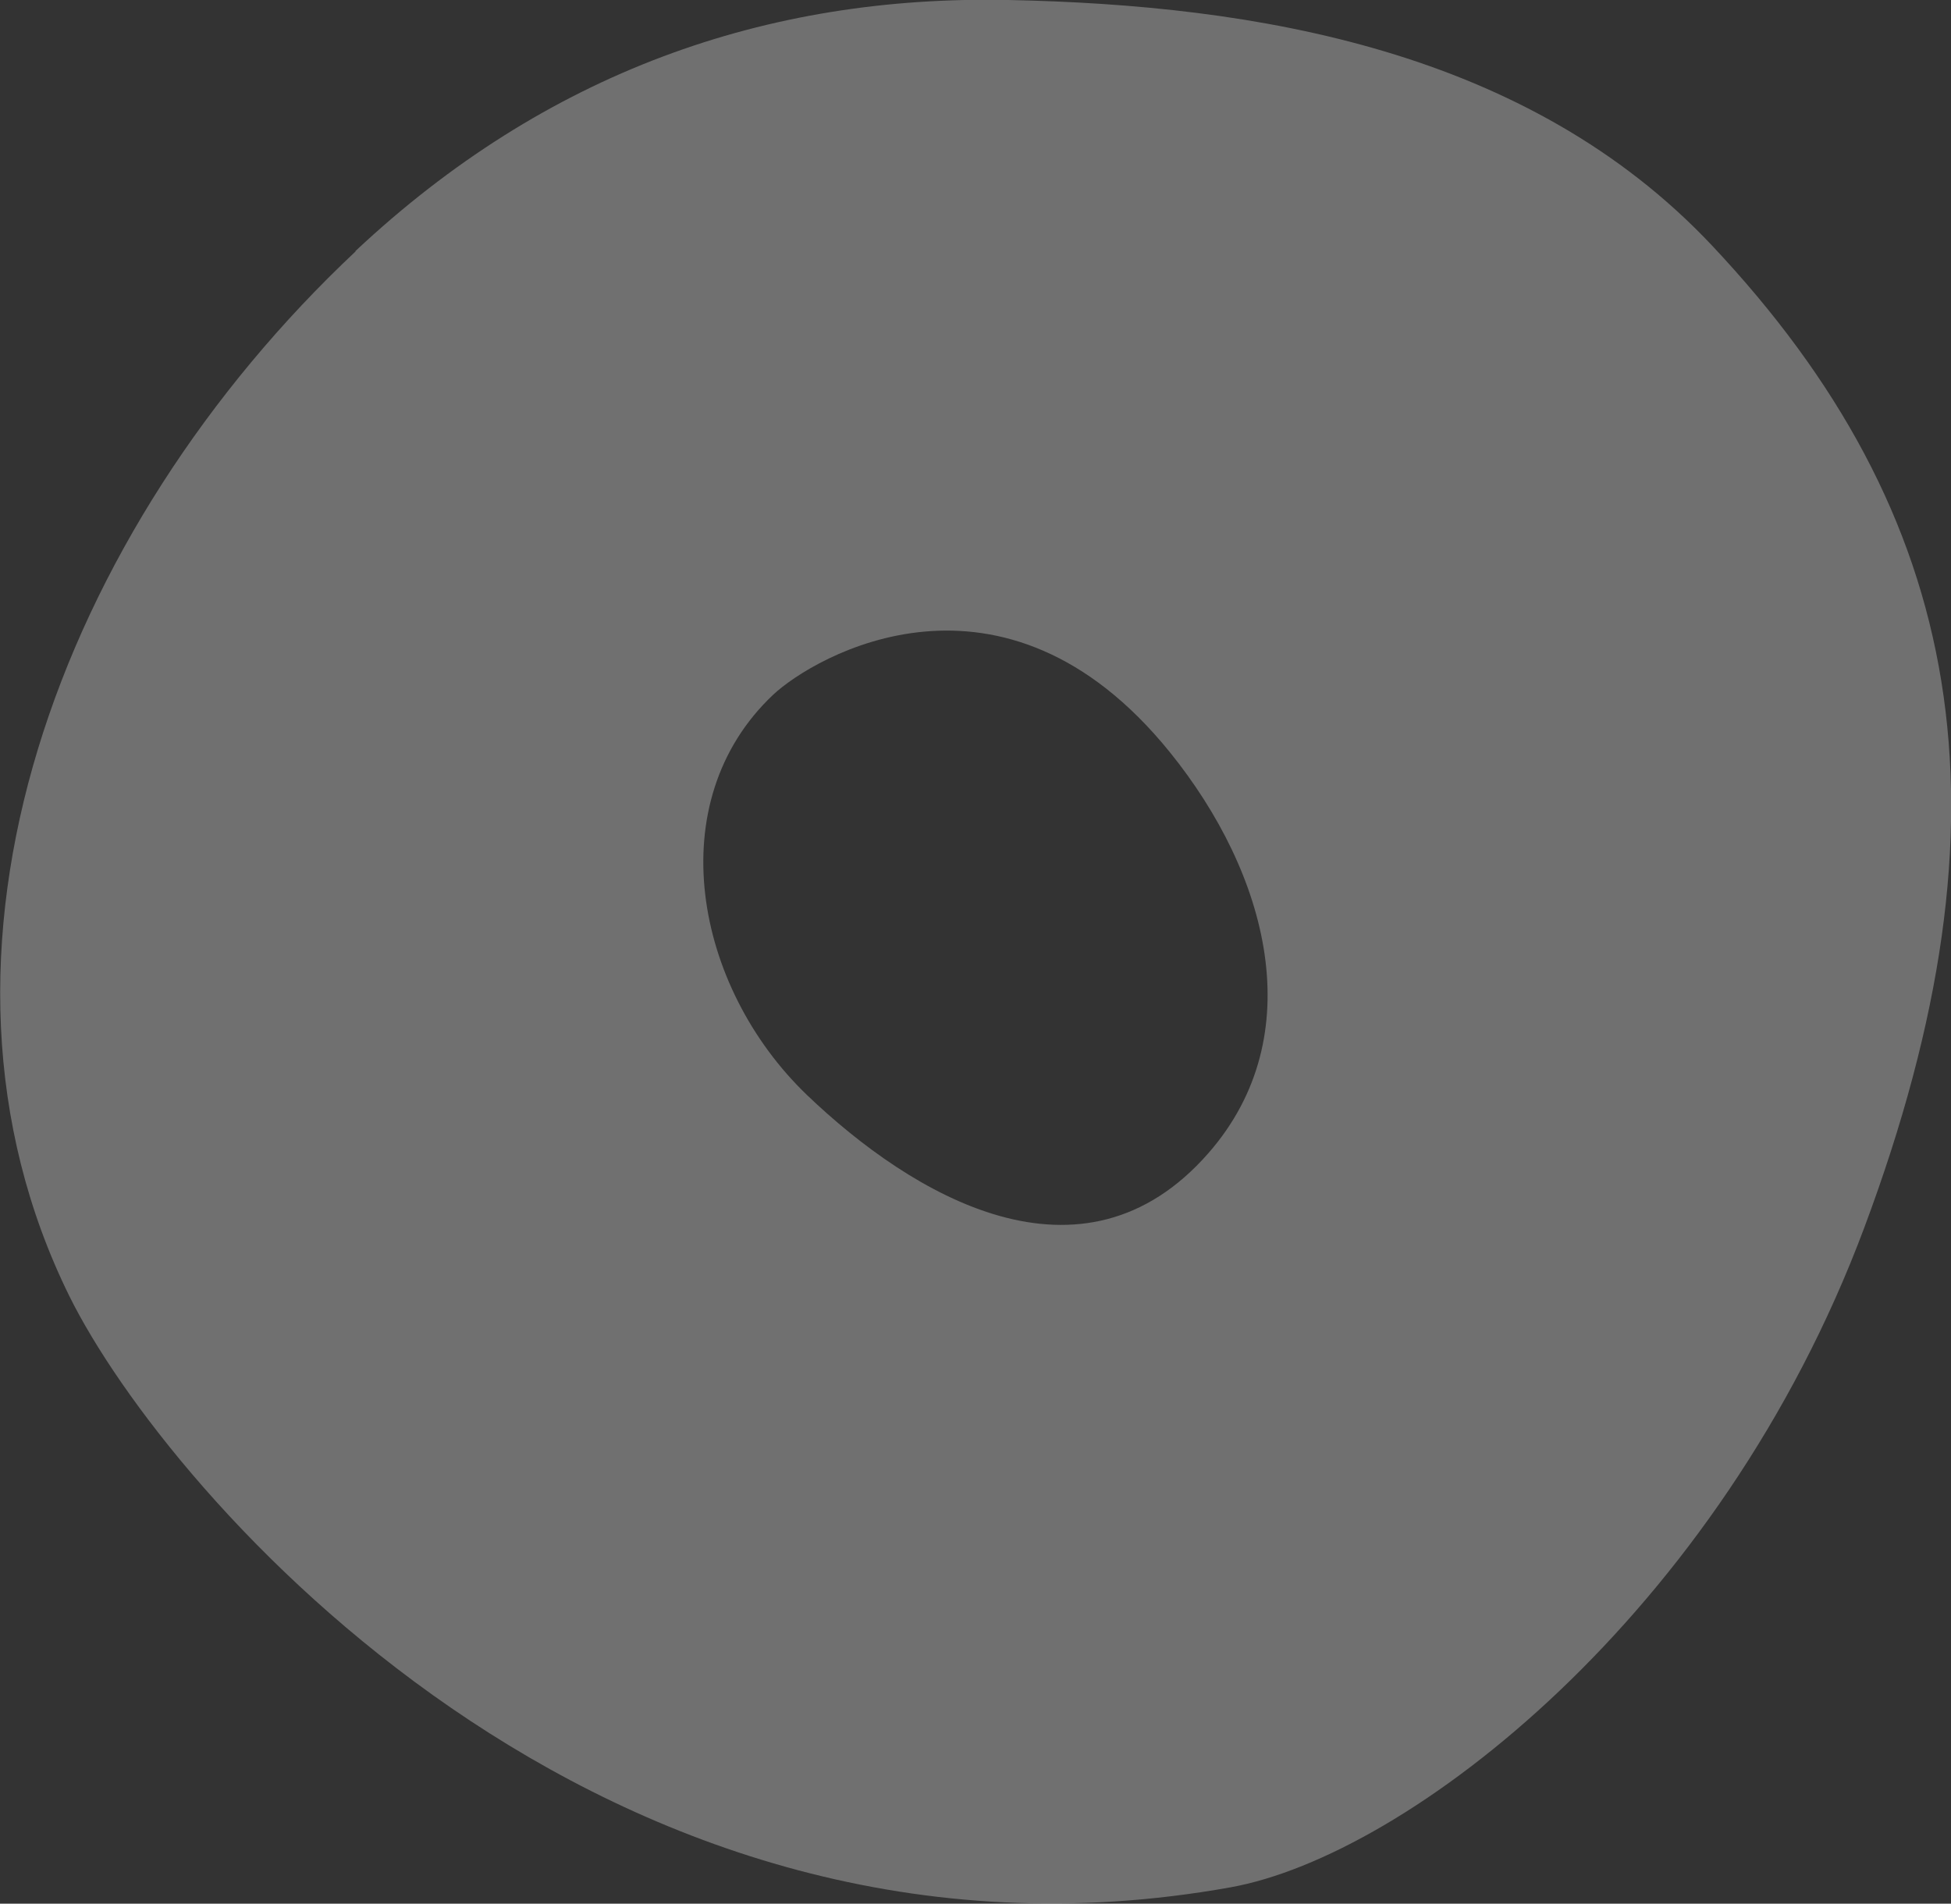 <?xml version="1.0" encoding="UTF-8"?>
<svg id="Capa_2" data-name="Capa 2" xmlns="http://www.w3.org/2000/svg" viewBox="0 0 39.34 38.39">
  <rect x="0" y="0" width="39.34" height="38.39" fill="#333333" stroke="none"/>
  <defs>
    <style>
      .cls-1 {
        fill: #fff;
        opacity: 0.3;
      }
    </style>
  </defs>
  <g id="Capa_1-2" data-name="Capa 1">
    <path class="cls-1" d="M7.17,5.07C1.2,10.68-2.02,19.21,1.4,26.14c1.97,3.98,10.76,14.19,23.41,11.92,3.57-.64,9.86-5.49,12.78-13.3,3.14-8.4,2.03-14.39-3.07-19.81C30.81,1.01,25.34.1,20.33,0c-4.88-.1-9.32,1.46-13.16,5.06h0ZM24.37,23.25c-2.55,2.92-5.98.86-8.1-1.17-2.27-2.18-2.97-5.91-.68-8.07.82-.77,4.63-3.01,8,1.16,1.98,2.45,2.85,5.71.78,8.08Z"/>
  </g>
</svg>